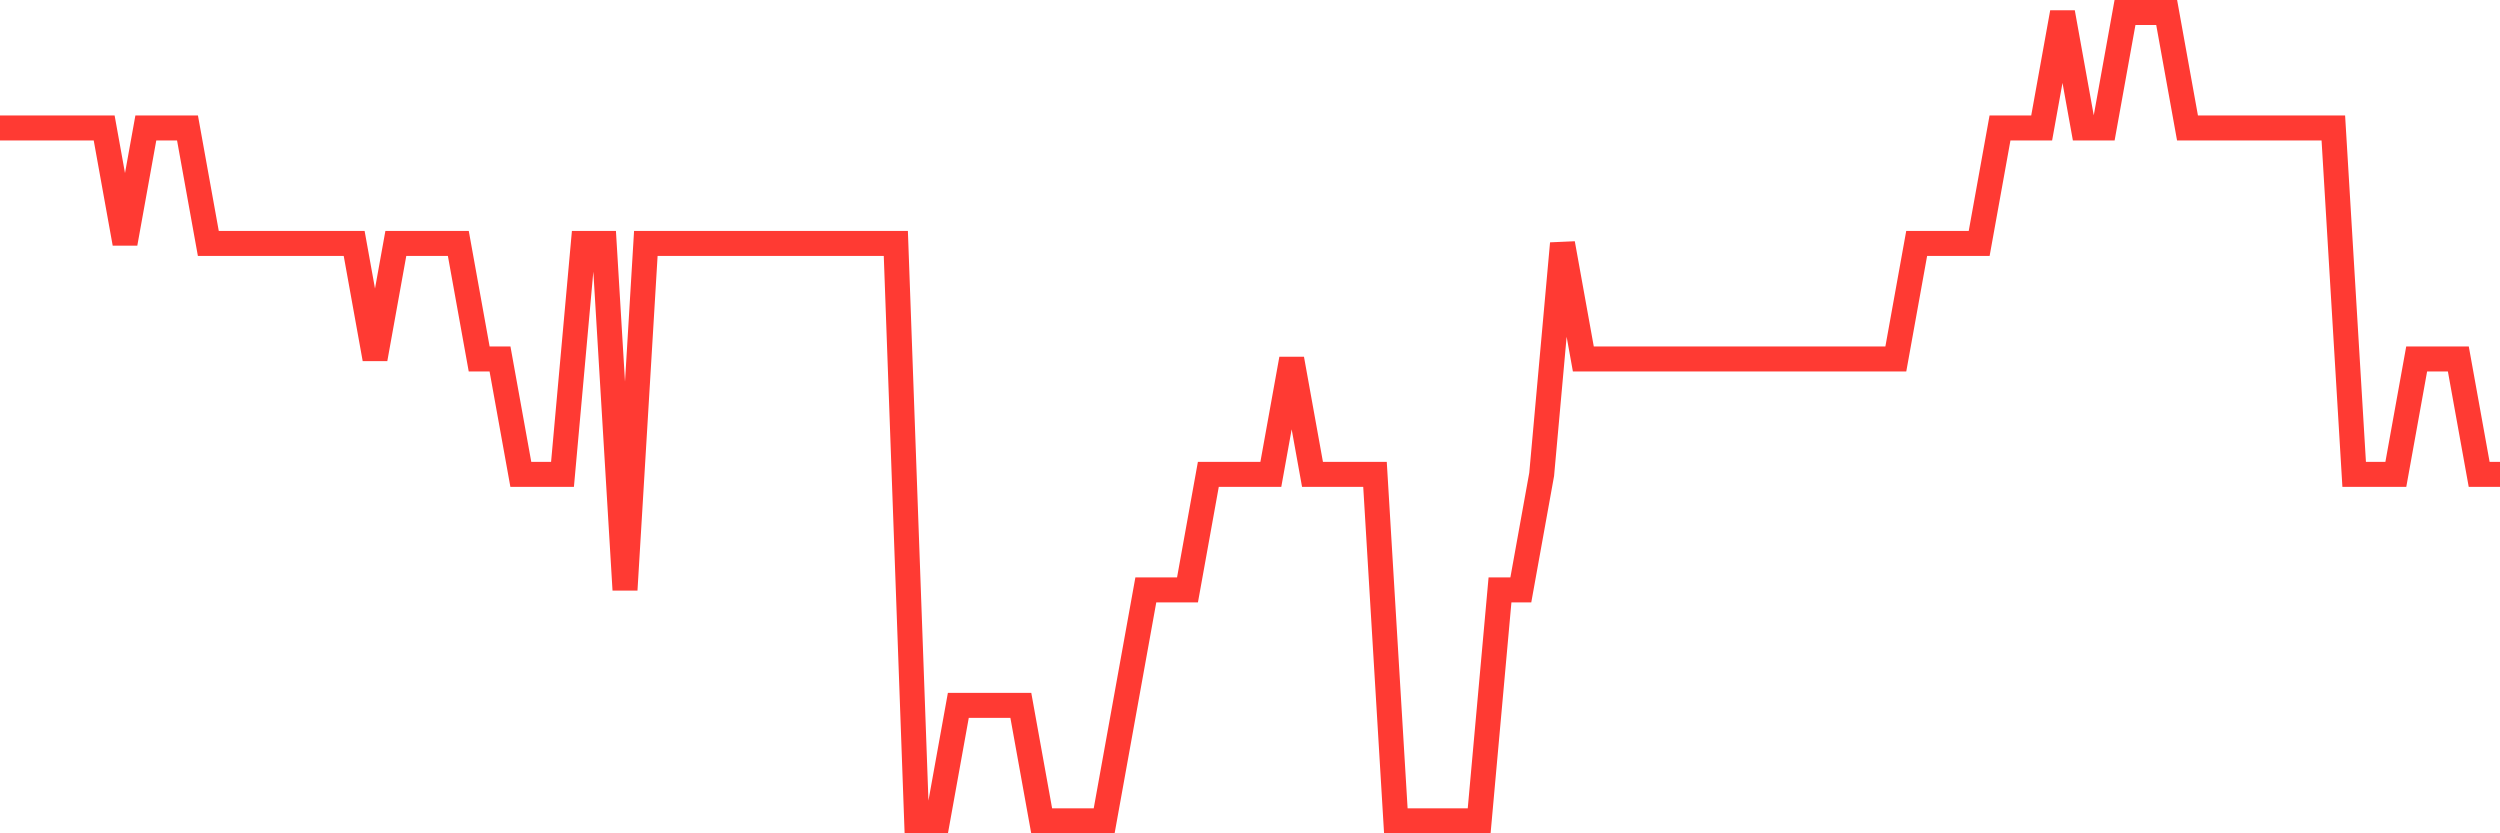 <svg
  xmlns="http://www.w3.org/2000/svg"
  xmlns:xlink="http://www.w3.org/1999/xlink"
  width="120"
  height="40"
  viewBox="0 0 120 40"
  preserveAspectRatio="none"
>
  <polyline
    points="0,6.143 1,6.143 2,6.143 3,6.143 4,6.143 5,6.143 6,11.686 7,6.143 8,6.143 9,6.143 10,11.686 11,11.686 12,11.686 13,11.686 14,11.686 15,11.686 16,11.686 17,11.686 18,17.229 19,11.686 20,11.686 21,11.686 22,11.686 23,17.229 24,17.229 25,22.771 26,22.771 27,22.771 28,11.686 29,11.686 30,28.314 31,11.686 32,11.686 33,11.686 34,11.686 35,11.686 36,11.686 37,11.686 38,11.686 39,11.686 40,11.686 41,11.686 42,11.686 43,11.686 44,39.4 45,39.4 46,33.857 47,33.857 48,33.857 49,33.857 50,39.4 51,39.4 52,39.4 53,39.4 54,33.857 55,28.314 56,28.314 57,28.314 58,22.771 59,22.771 60,22.771 61,22.771 62,17.229 63,22.771 64,22.771 65,22.771 66,22.771 67,39.4 68,39.4 69,39.4 70,39.4 71,39.4 72,28.314 73,28.314 74,22.771 75,11.686 76,17.229 77,17.229 78,17.229 79,17.229 80,17.229 81,17.229 82,17.229 83,17.229 84,17.229 85,17.229 86,17.229 87,17.229 88,17.229 89,17.229 90,17.229 91,17.229 92,11.686 93,11.686 94,11.686 95,11.686 96,6.143 97,6.143 98,6.143 99,0.6 100,6.143 101,6.143 102,0.6 103,0.6 104,0.6 105,6.143 106,6.143 107,6.143 108,6.143 109,6.143 110,6.143 111,6.143 112,6.143 113,22.771 114,22.771 115,22.771 116,17.229 117,17.229 118,17.229 119,22.771 120,22.771"
    fill="none"
    stroke="#ff3a33"
    stroke-width="1.2"
  >
  </polyline>
</svg>